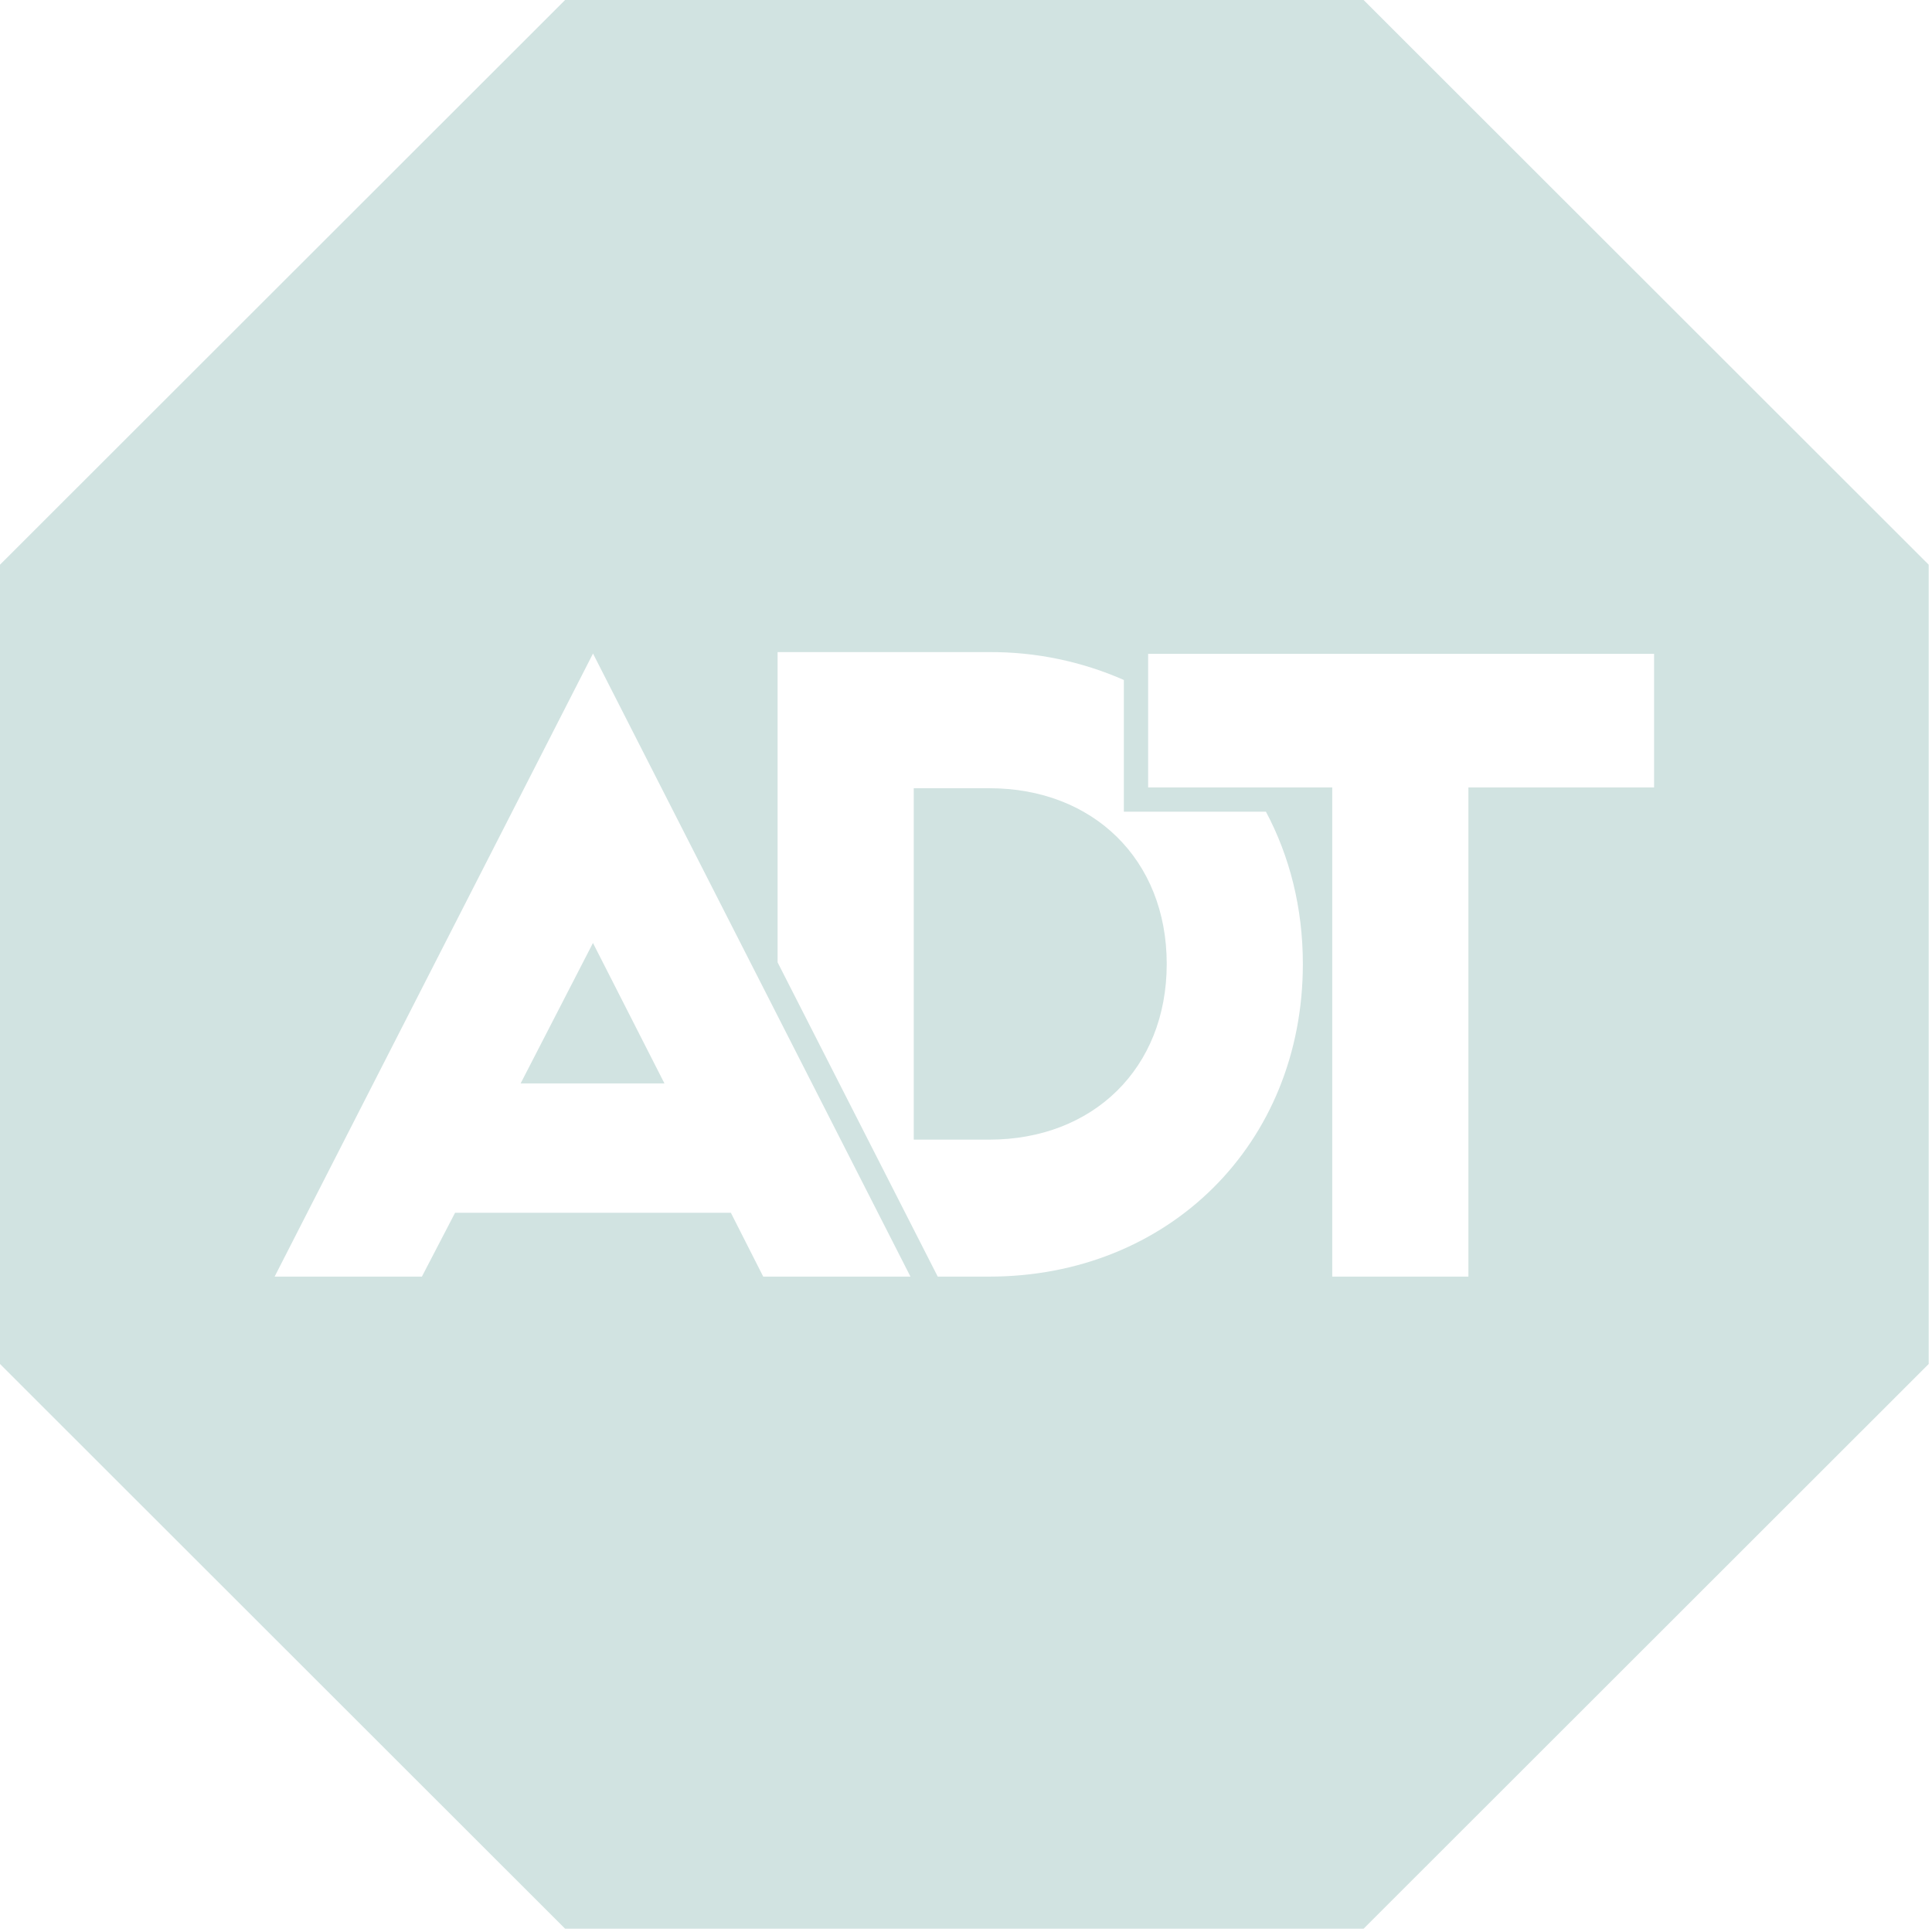 <svg width="48" height="48" viewBox="0 0 48 48" fill="none" xmlns="http://www.w3.org/2000/svg">
<path d="M47.918 14.03V33.888L33.878 47.918H14.04L0 33.888V14.03L14.04 0H33.878L47.918 14.03ZM6.823 31.717H10.482L11.306 30.131H18.158L18.962 31.717H22.62L14.733 16.237L6.823 31.717ZM19.319 16.201V23.909L23.158 31.443L23.298 31.717H24.578C29.03 31.717 32.369 28.422 32.369 23.948C32.369 22.552 32.04 21.27 31.452 20.167H27.922V16.894C26.869 16.431 25.73 16.195 24.579 16.201H19.319ZM28.525 16.245V19.564H33.099V31.717H36.482V19.564H41.095V16.245H28.525ZM24.579 19.583C27.154 19.583 28.987 21.351 28.987 23.948C28.987 26.545 27.154 28.313 24.579 28.314H22.702V19.583H24.579ZM16.508 26.917H12.935L14.732 23.428L16.508 26.917Z" fill="#D1E3E1"/>
</svg>
